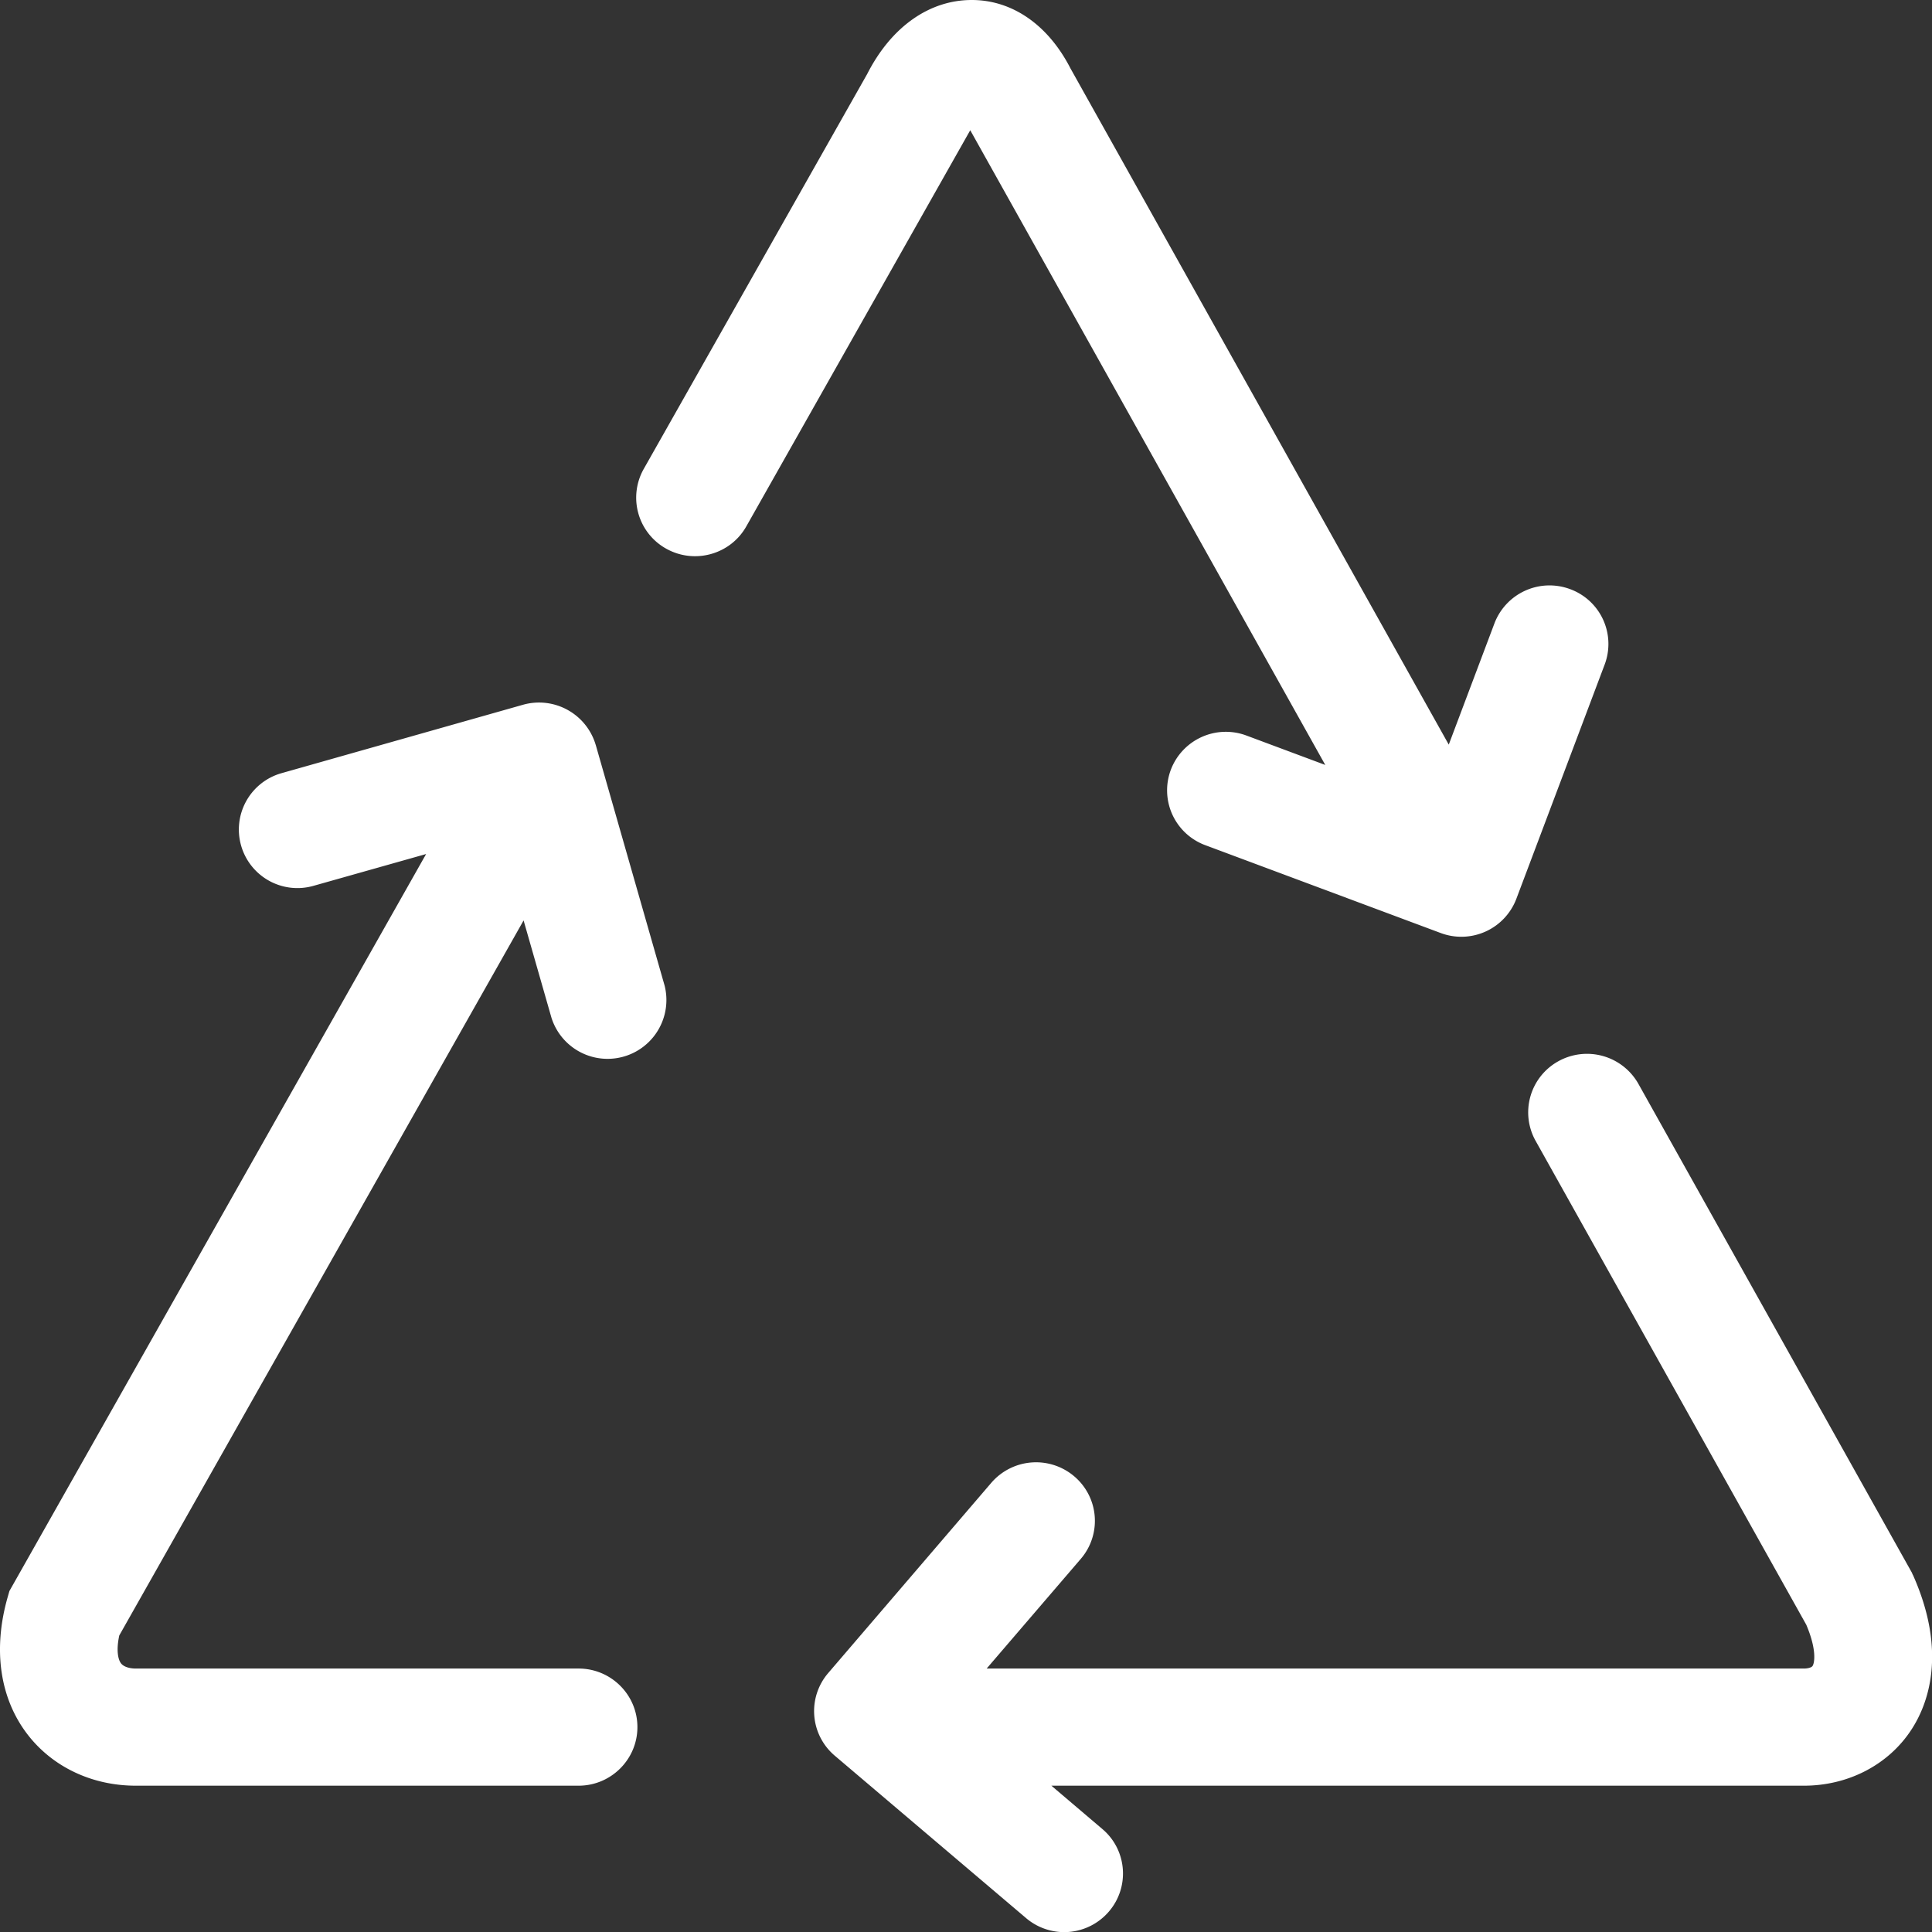 <?xml version="1.0" standalone="no"?><!DOCTYPE svg PUBLIC "-//W3C//DTD SVG 1.1//EN" "http://www.w3.org/Graphics/SVG/1.1/DTD/svg11.dtd"><svg t="1670908844810" class="icon" viewBox="0 0 1024 1024" version="1.1" xmlns="http://www.w3.org/2000/svg" p-id="3361" xmlns:xlink="http://www.w3.org/1999/xlink" width="200" height="200"><rect x="0" y="0" width="1024" height="1024" fill="#333333" stroke="none"/><path d="M1013.866 834.793l-0.559-1.303-144.896-258.979a31.279 31.279 0 0 0-42.403-12.055 30.953 30.953 0 0 0-12.102 42.217l143.453 256.465c5.679 13.359 4.375 20.247 3.351 21.83-0.512 0.838-2.467 1.396-4.655 1.396h-433.105l49.897-58.135a30.906 30.906 0 0 0-3.491-43.753 31.279 31.279 0 0 0-43.985 3.491L438.936 886.784a30.953 30.953 0 0 0 3.491 43.753l101.376 86.063a31.185 31.185 0 0 0 43.939-3.444c11.171-13.033 9.635-32.675-3.491-43.753l-26.996-22.947h398.848c23.552 0 44.87-11.124 56.972-29.696 8.332-12.707 19.456-40.262 0.838-81.967z m-311.389-429.335l-41.798-15.593a31.185 31.185 0 0 0-40.122 18.153 30.999 30.999 0 0 0 18.246 39.936l124.742 46.545a31.185 31.185 0 0 0 40.169-18.153l46.778-124.09a30.953 30.953 0 0 0-18.246-39.983 31.232 31.232 0 0 0-40.169 18.153l-24.204 64.233L567.402 36.305C555.579 13.219 536.542 0 515.085 0h-0.047c-22.575 0-42.729 14.336-55.389 39.191L341.191 248.553a30.953 30.953 0 0 0 11.916 42.263c14.988 8.378 34.025 3.119 42.449-11.823l118.691-209.967 188.183 336.431z m-386.7-10.519a31.325 31.325 0 0 0-38.54-21.411l-128.14 36.305a30.999 30.999 0 1 0 17.082 59.671l59.671-16.849-220.858 390.609-1.024 3.584c-7.773 27.555-4.049 53.201 10.473 72.239 13.265 17.361 34.257 27.369 57.577 27.369h234.636c17.222 0 31.185-13.964 31.185-31.046 0-17.129-13.964-31.046-31.185-31.046H72.018c-1.722 0-5.958-0.279-7.913-2.793-1.583-2.141-2.56-7.028-0.884-14.755l214.295-378.973 14.755 51.526a31.185 31.185 0 0 0 59.997-16.943l-36.492-127.535z" p-id="3362" fill="#ffffff"></path></svg>